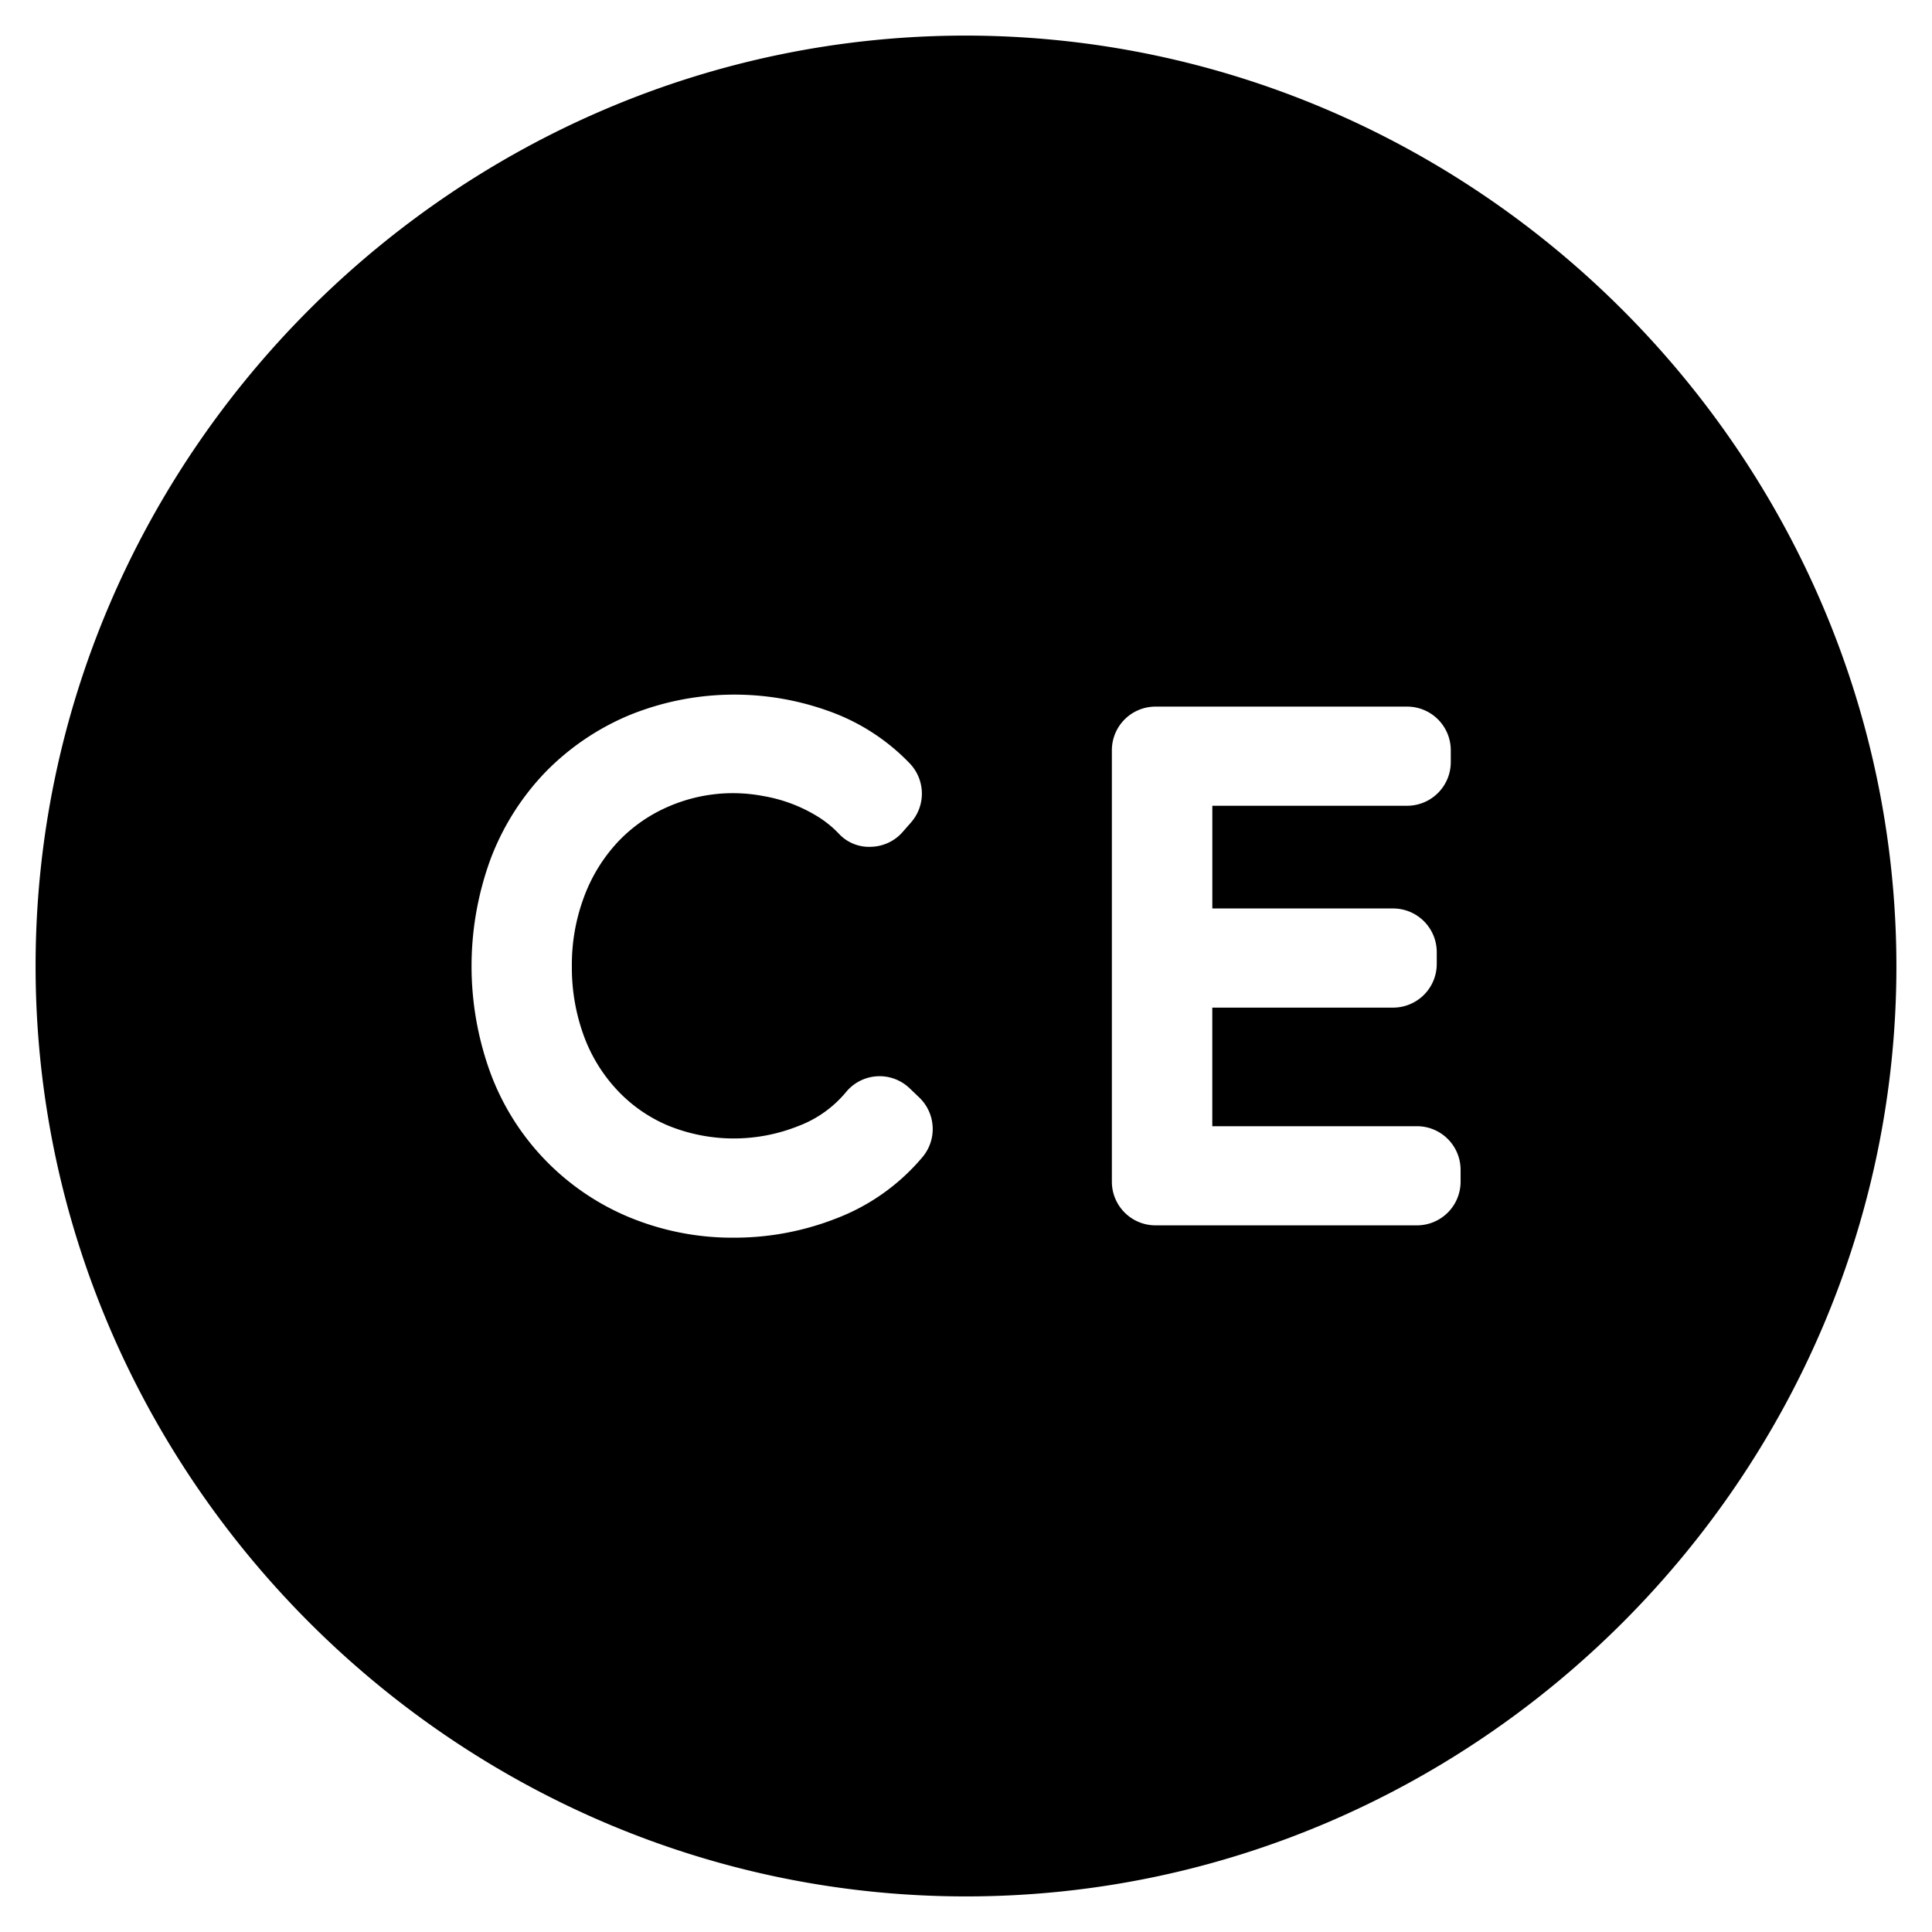<?xml version="1.0"?>
<svg xmlns="http://www.w3.org/2000/svg" viewBox="0 0 50 50" fill-rule="evenodd" clip-rule="evenodd" stroke-linejoin="round" stroke-miterlimit="2">
  <path d="M25 .921C11.791.921.921 11.791.921 25c0 13.209 10.87 24.079 24.079 24.079 13.209 0 24.079-10.87 24.079-24.079C49.064 11.796 38.204.936 25 .921zm-1.468 27.235a1.123 1.123 0 0 0-1.635.105c-.327.394-.75.697-1.229.878a4.5 4.5 0 0 1-3.394-.016 3.846 3.846 0 0 1-1.317-.928 4.129 4.129 0 0 1-.852-1.4A5.129 5.129 0 0 1 14.8 25a4.995 4.995 0 0 1 .314-1.786 4.24 4.24 0 0 1 .862-1.41c.37-.396.819-.712 1.317-.927a4.187 4.187 0 0 1 2.463-.275 3.945 3.945 0 0 1 1.414.535c.195.121.373.266.532.431.213.235.521.362.838.347.315-.007.614-.146.821-.384l.221-.252a1.13 1.13 0 0 0-.034-1.518 5.411 5.411 0 0 0-2.111-1.362 7.211 7.211 0 0 0-5.144.107 6.569 6.569 0 0 0-2.178 1.477 6.619 6.619 0 0 0-1.42 2.251 8.058 8.058 0 0 0 0 5.541A6.48 6.48 0 0 0 16.28 31.5c.87.36 1.803.541 2.744.531a7.201 7.201 0 0 0 2.607-.494 5.459 5.459 0 0 0 2.25-1.6 1.13 1.13 0 0 0-.1-1.543l-.249-.238zm13.142.99h-5.3v-3.069h4.684a1.13 1.13 0 0 0 1.125-1.125v-.316a1.13 1.13 0 0 0-1.125-1.125h-4.683v-2.658h5.046a1.13 1.13 0 0 0 1.125-1.125v-.316a1.13 1.13 0 0 0-1.125-1.125H29.9a1.13 1.13 0 0 0-1.125 1.125v11.175a1.13 1.13 0 0 0 1.125 1.125h6.775a1.13 1.13 0 0 0 1.125-1.125v-.316a1.13 1.13 0 0 0-1.125-1.125h-.001z"/>
</svg>
